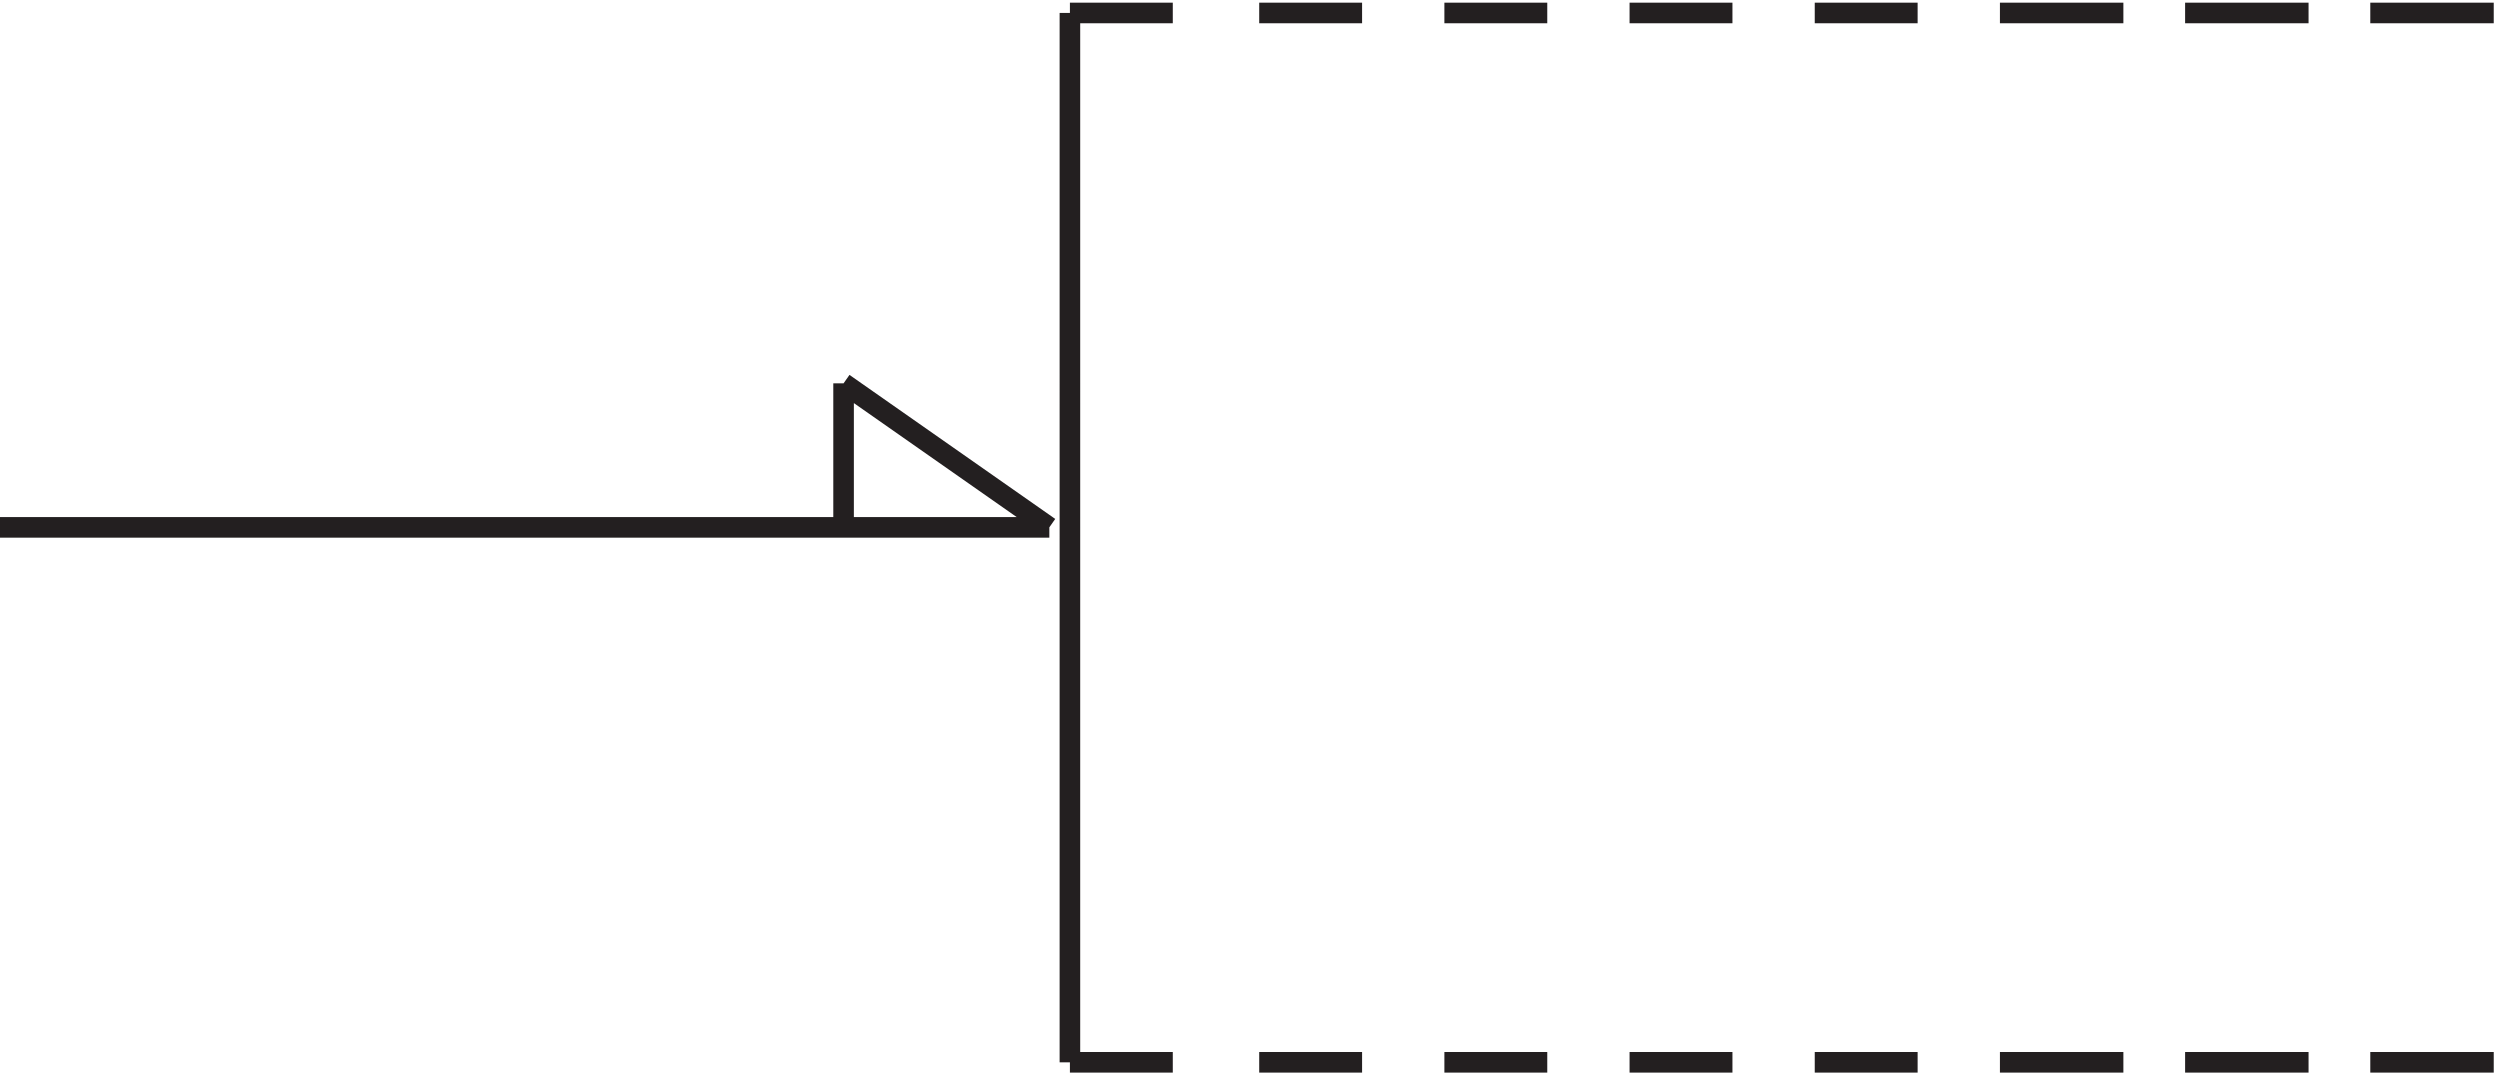 <svg xmlns="http://www.w3.org/2000/svg" xml:space="preserve" width="121.2" height="52"><path d="M393.332 385.668h37.5m31.5 0h37.5m30 0h37.5m30 0h37.5m30 0h37.5m30 0h45m22.5 0h45m22.5 0h45m-519 0V3.168m0 0h37.5m31.5 0h37.5m30 0h37.5m30 0h37.5m30 0h37.5m30 0h45m22.5 0h45m22.5 0h45m-526.5 194.996H3.332m307.5 0v52.5m0 0 75-52.5" style="fill:none;stroke:#231f20;stroke-width:7.5;stroke-linecap:butt;stroke-linejoin:miter;stroke-miterlimit:10;stroke-dasharray:none;stroke-opacity:1" transform="matrix(.133 0 0 -.133 -.444 51.922)"/></svg>
